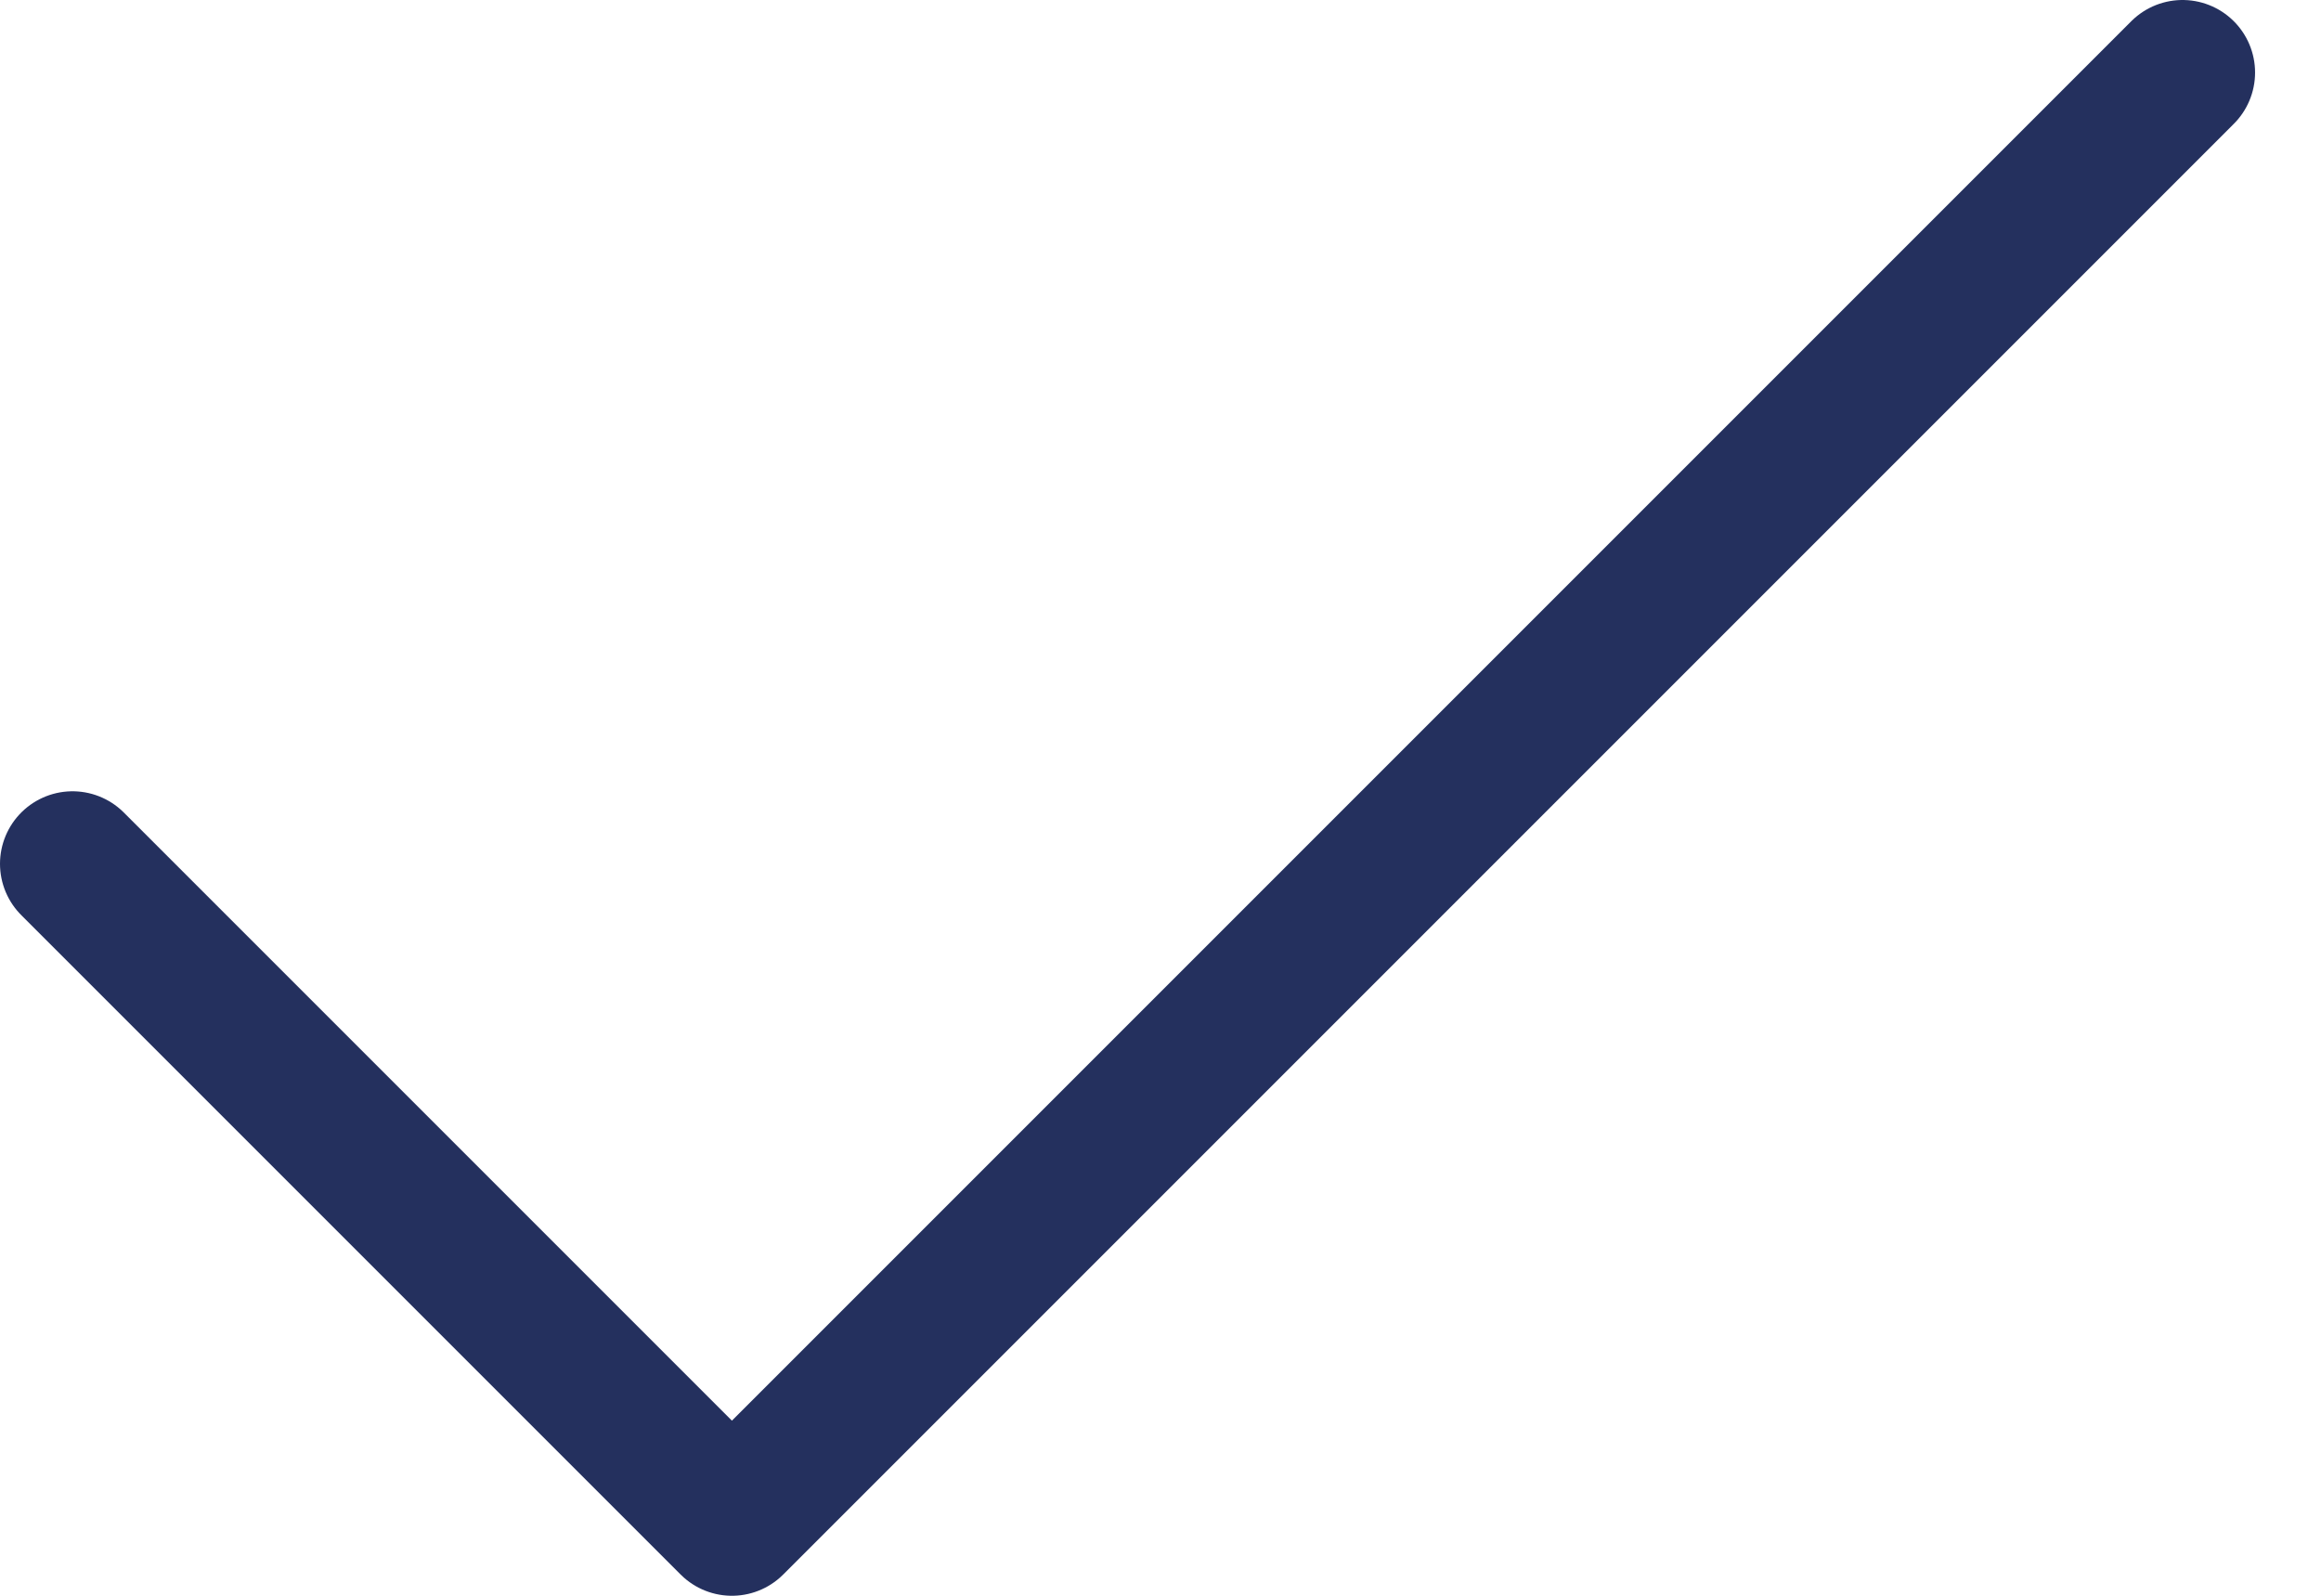<svg width="32" height="22" viewBox="0 0 32 22" fill="none" xmlns="http://www.w3.org/2000/svg">
<path d="M30.091 1L10.091 21L1 11.909" stroke="#24305E" stroke-width="2" stroke-linecap="round" stroke-linejoin="round"/>
</svg>
